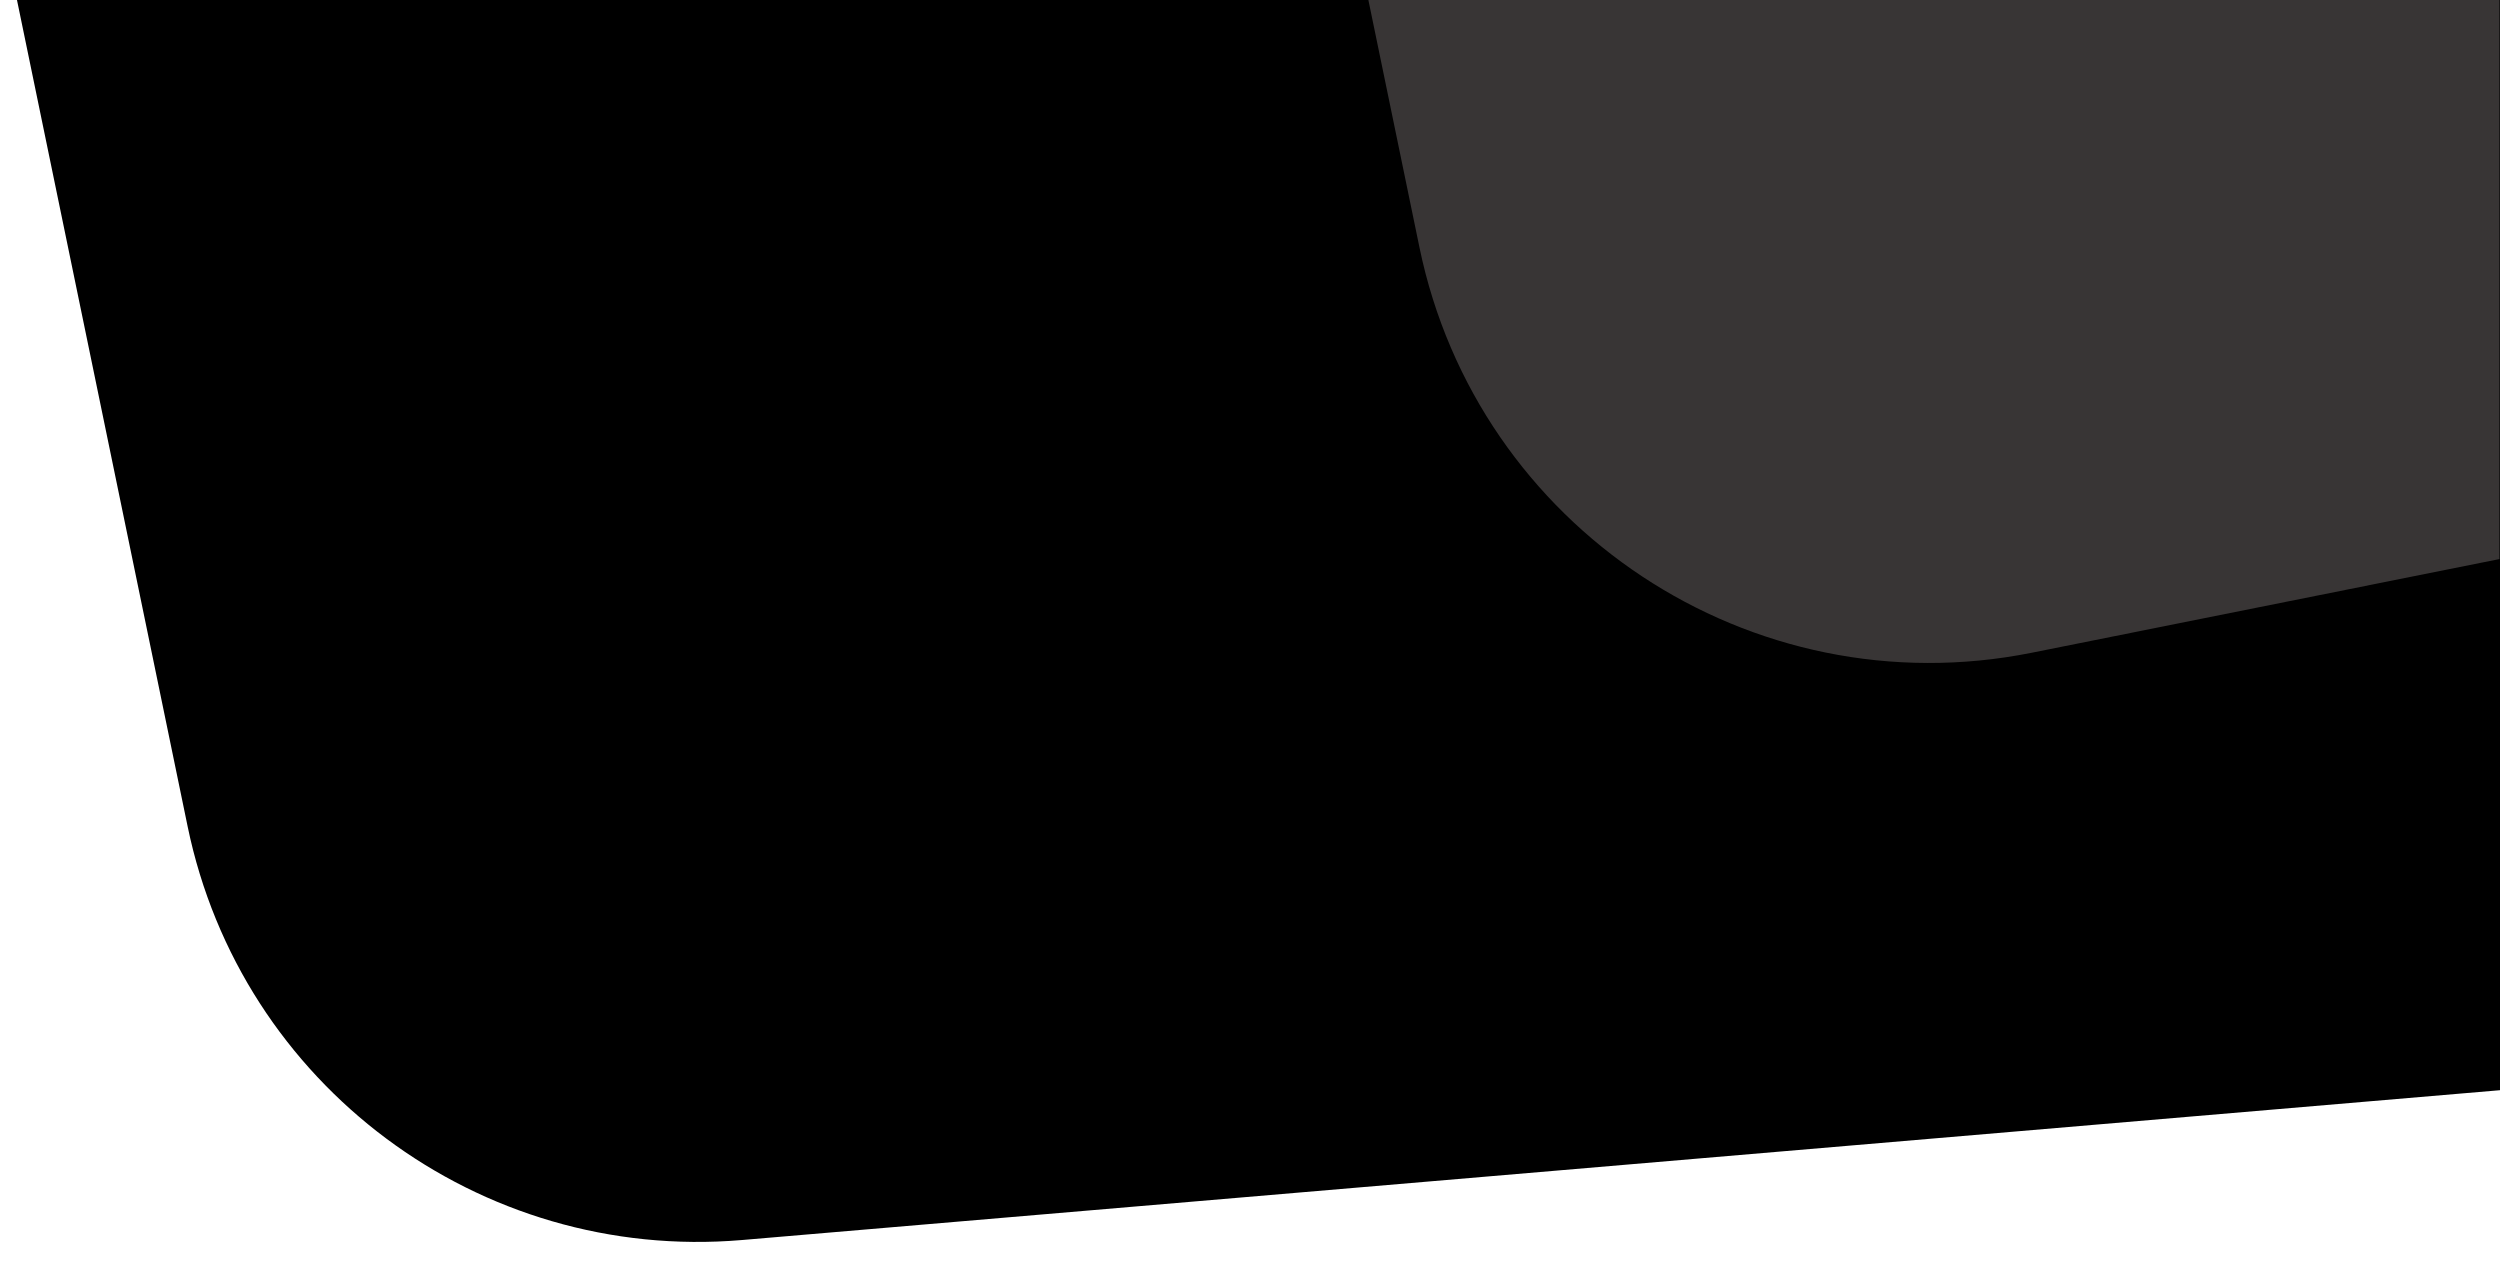<svg width="1440" height="737" viewBox="0 0 1440 737" fill="none" xmlns="http://www.w3.org/2000/svg">
<path d="M1440 -47.352H0L108.069 476.008C138.798 624.823 275.941 727.16 427.346 714.257L1440 627.956V-47.352Z" fill="black"/>
<path d="M1439.67 -338L719.645 -331.946L817.605 142.481C850.969 304.061 1008.55 408.376 1170.32 375.975L1439.67 322.03V-338Z" fill="#383535"/>
</svg>
